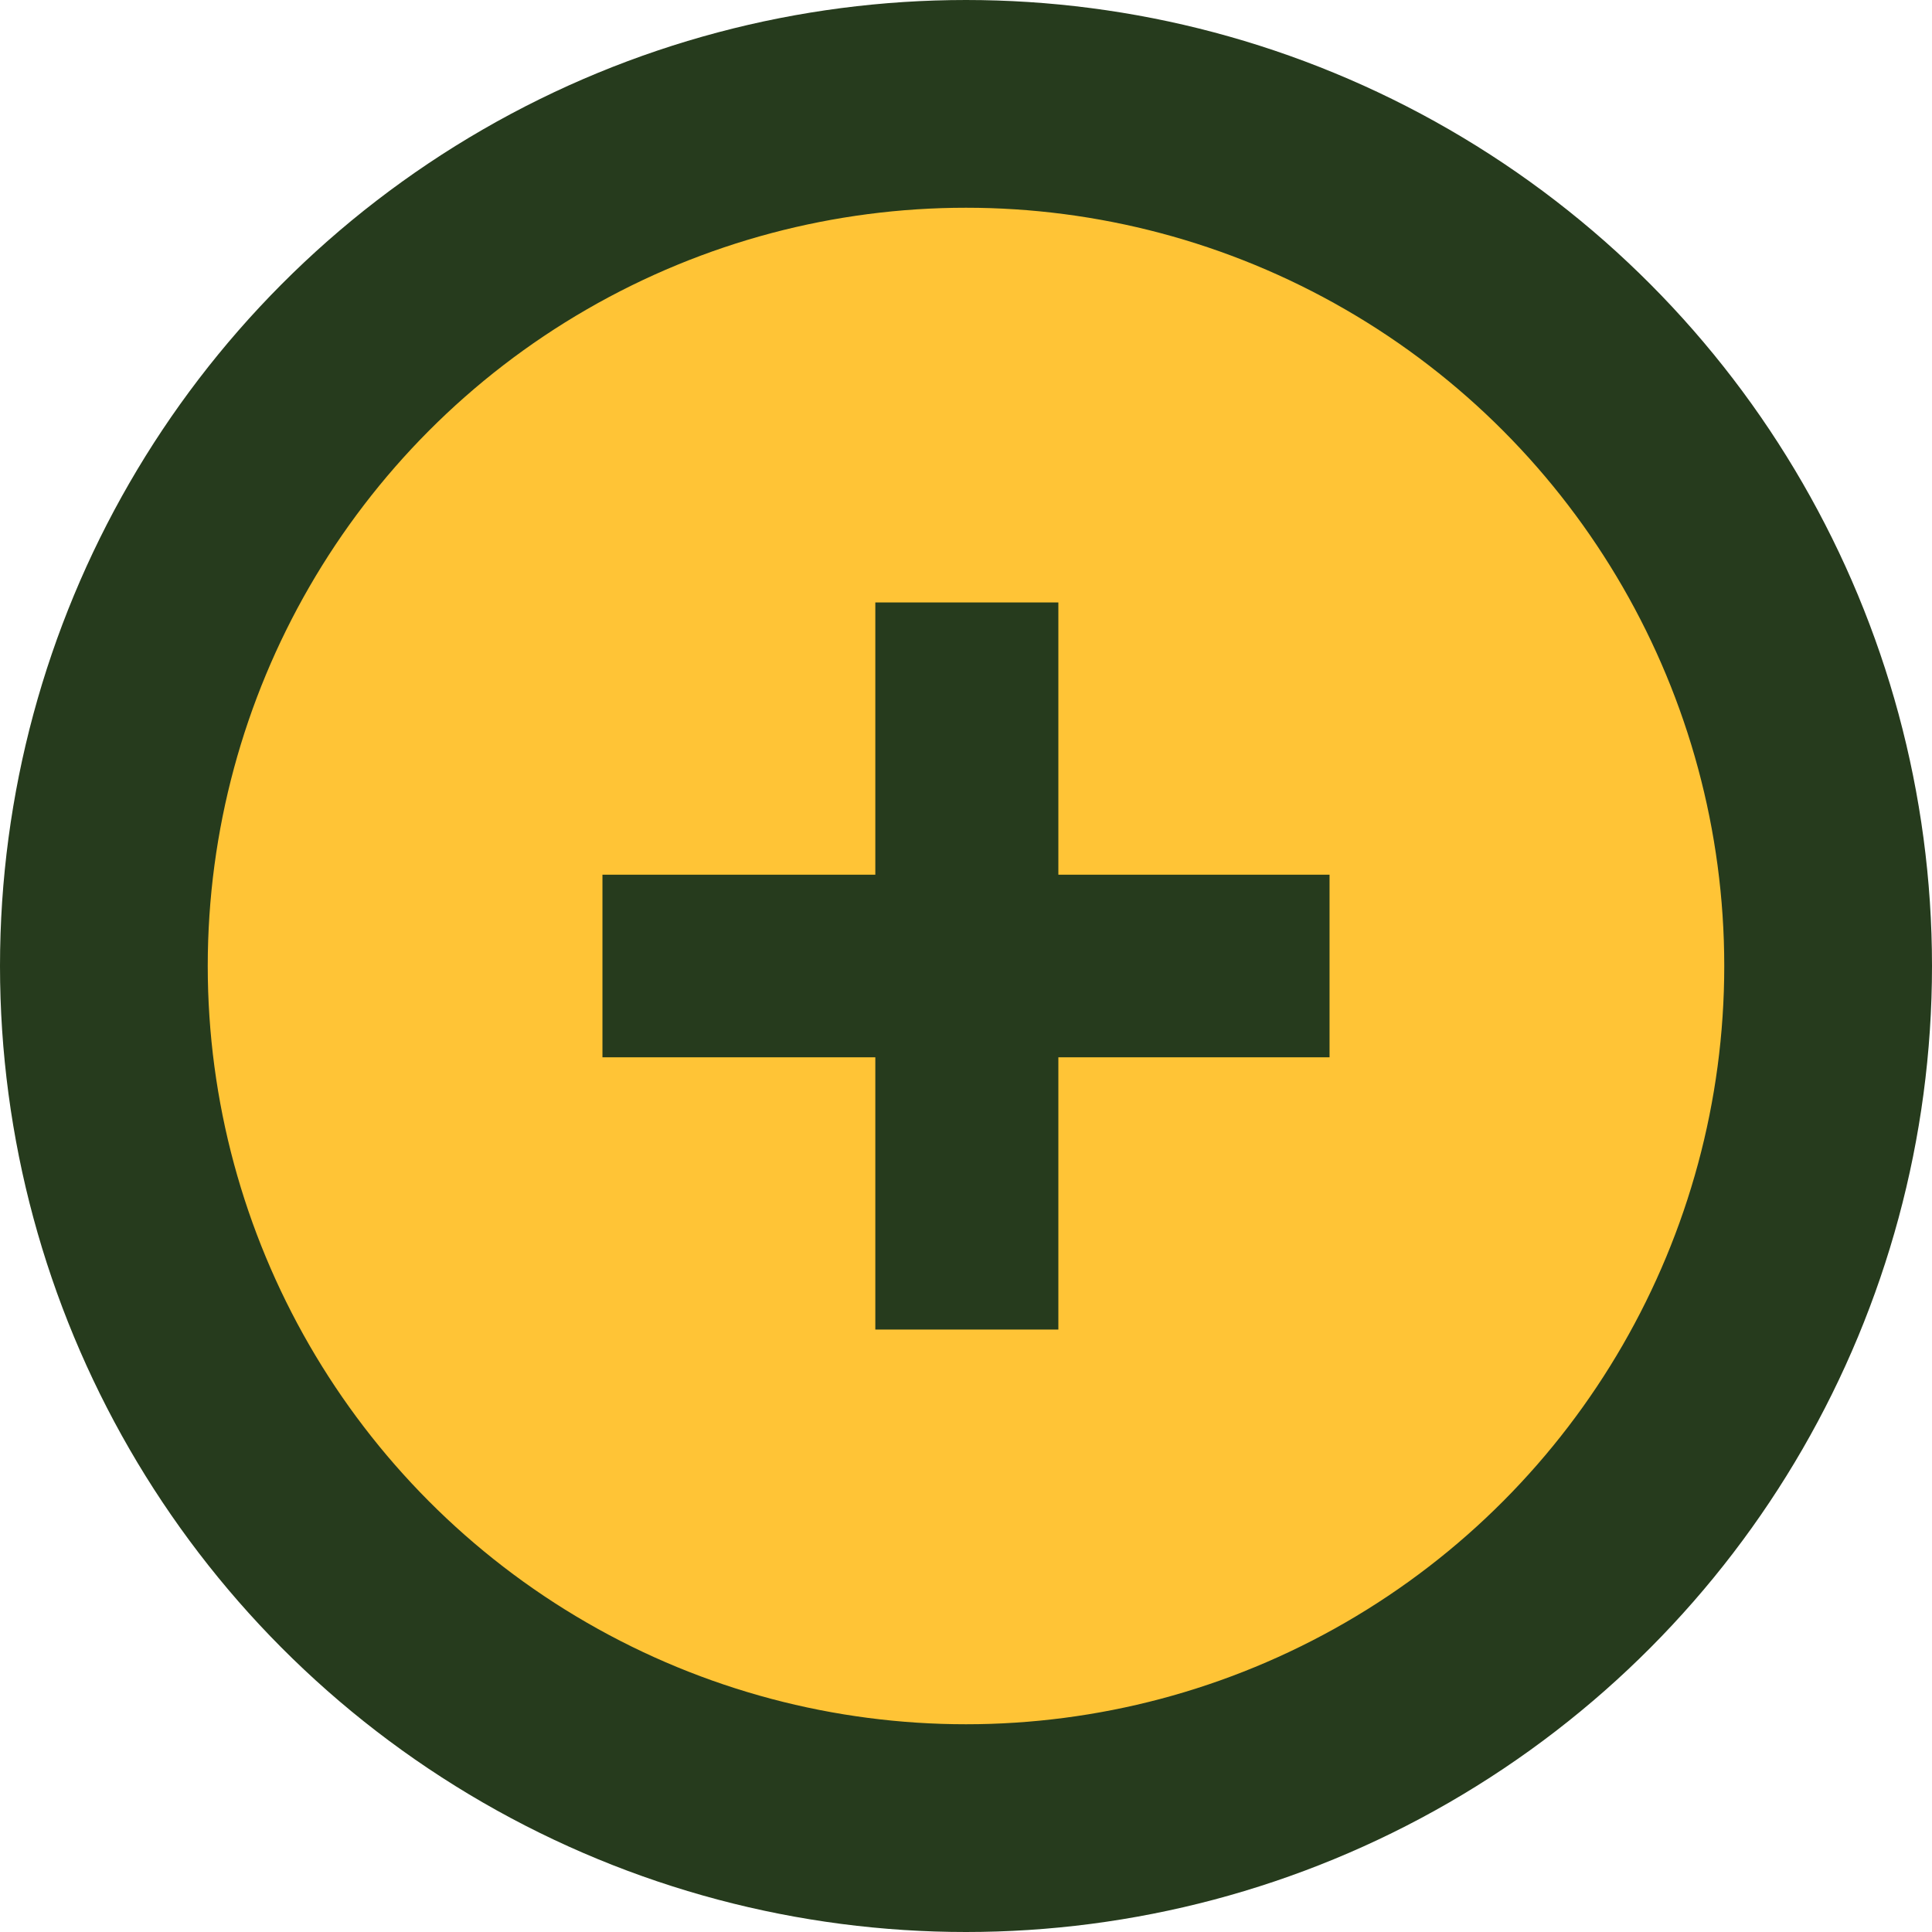 <svg xmlns="http://www.w3.org/2000/svg" width="93" height="93" viewBox="0 0 93 93" fill="none"><circle cx="46.5" cy="46.5" r="41.5" fill="#FFC436" stroke="#263B1D" stroke-width="10"></circle><path d="M50.946 42.105H64V50.895H50.946V64H42.135V50.895H29V42.105H42.135V29H50.946V42.105Z" fill="#263B1D"></path></svg>